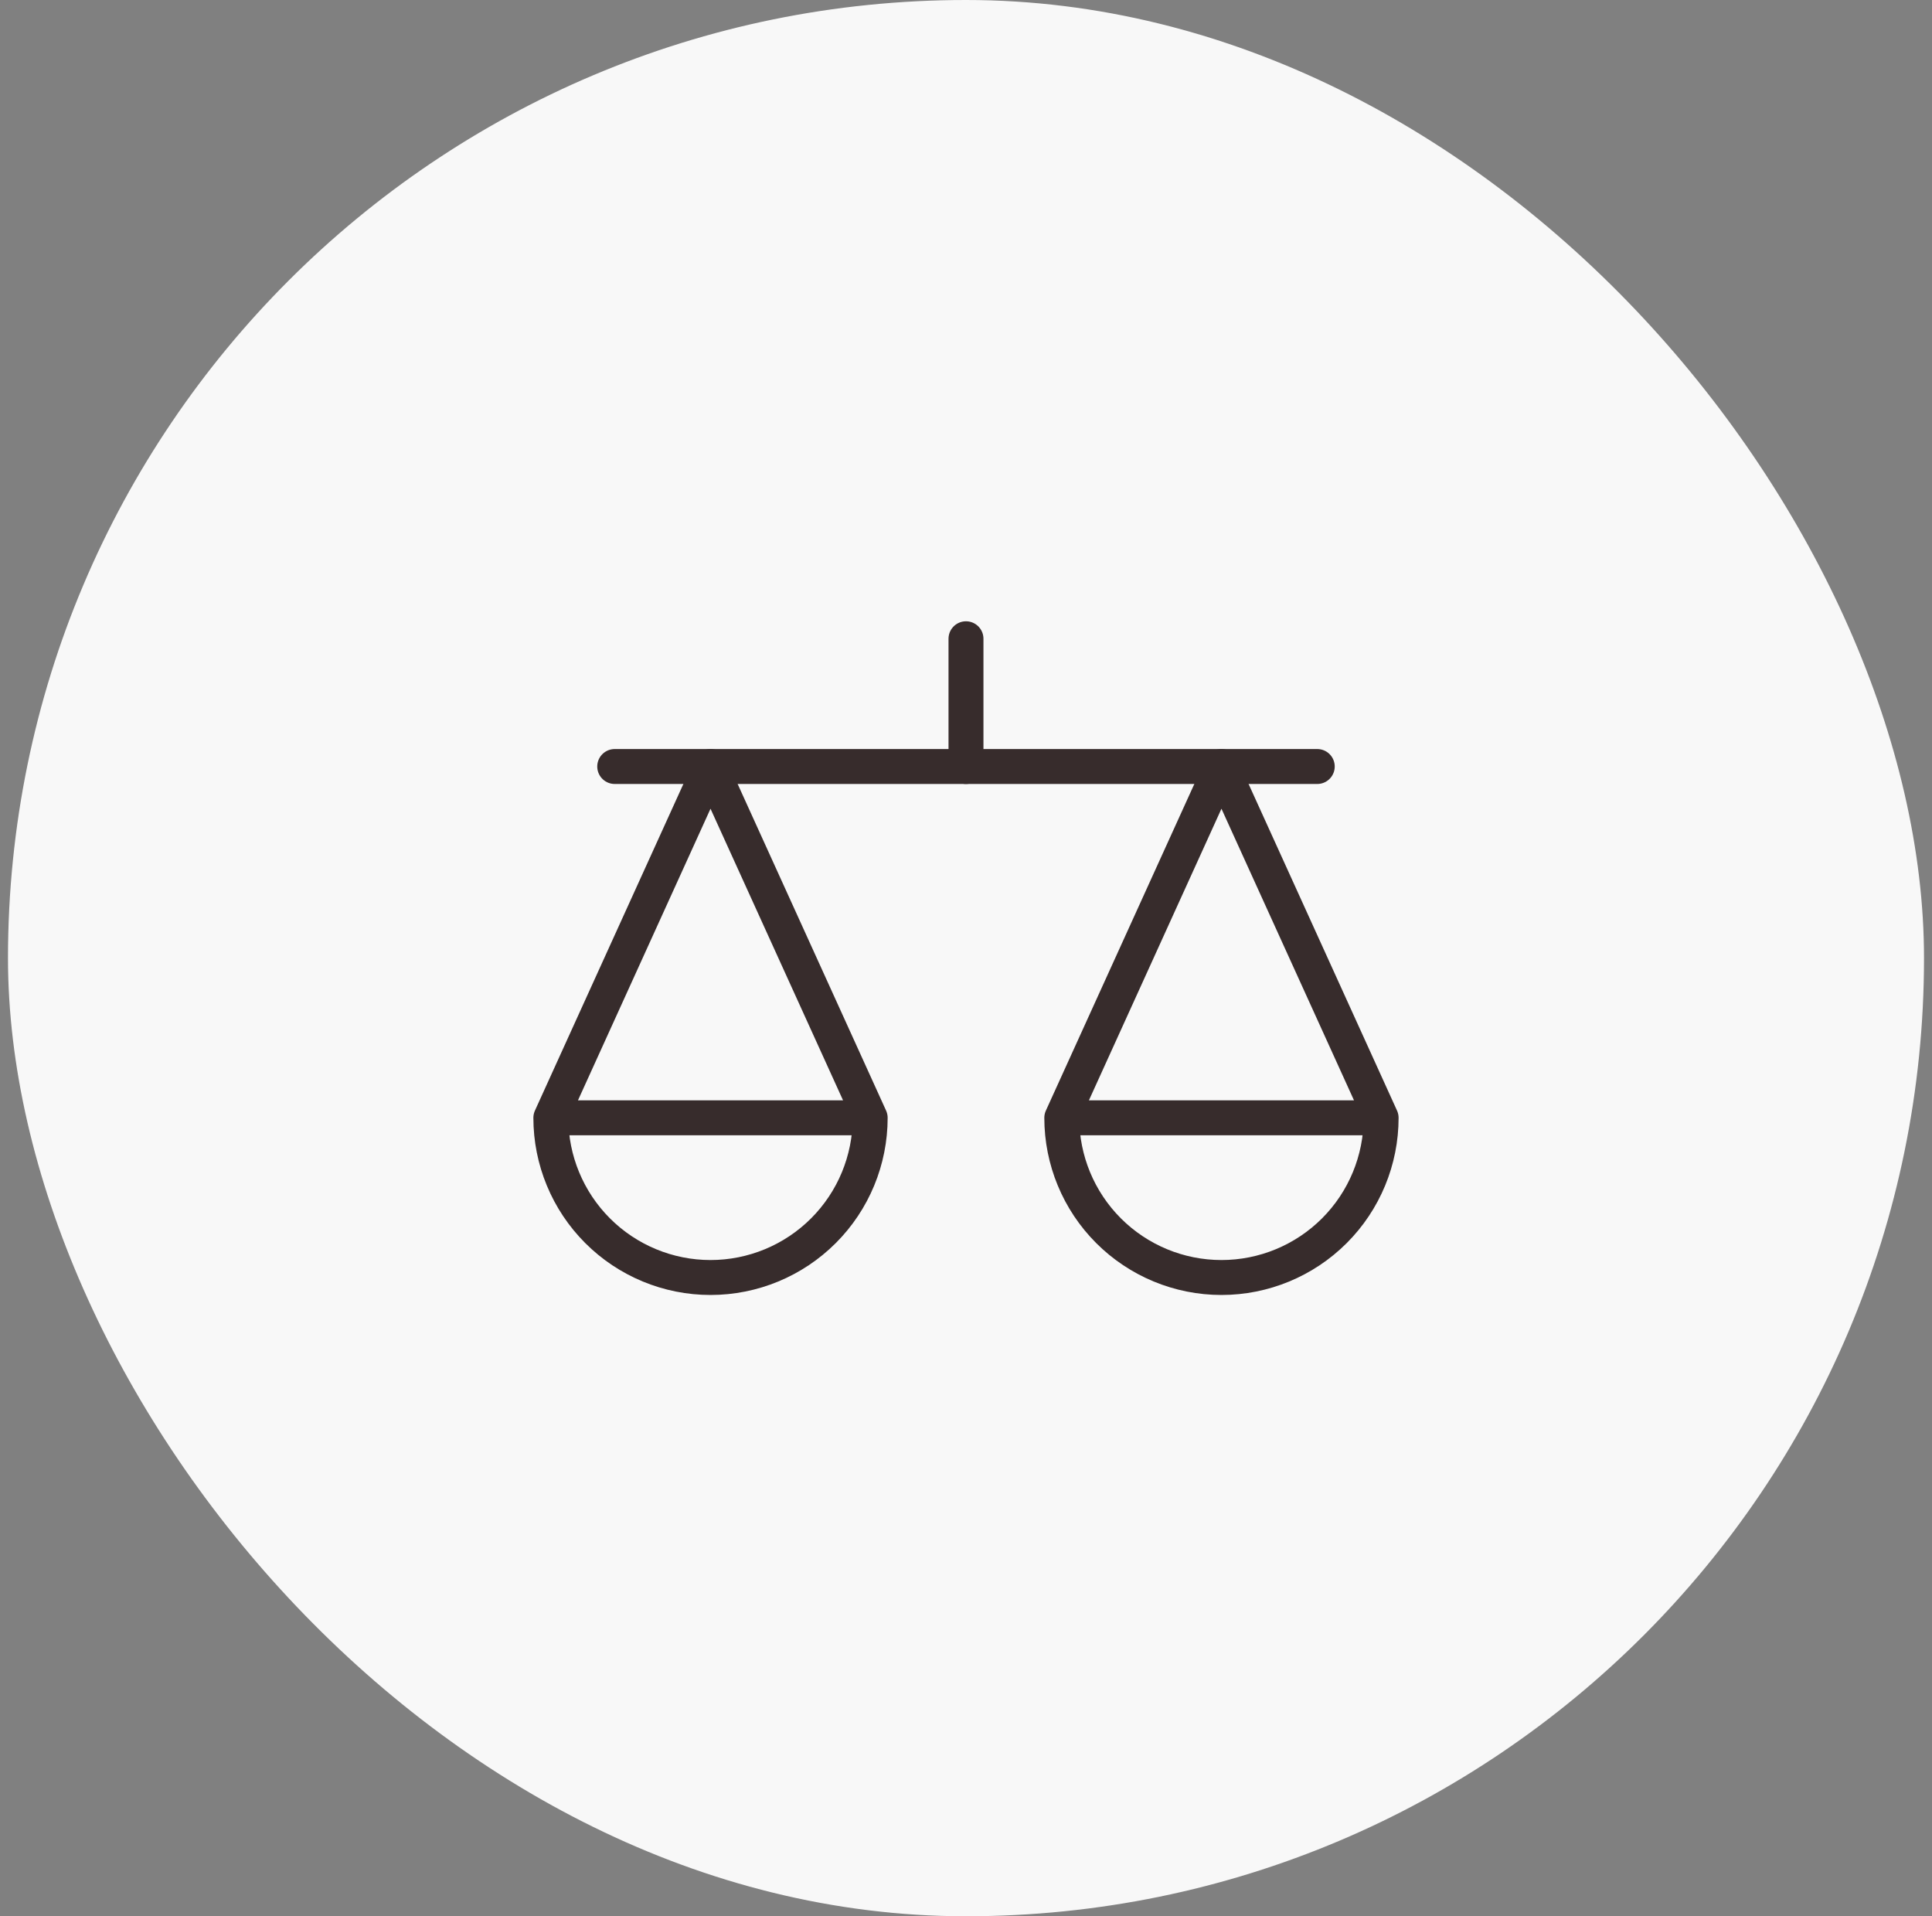 <svg width="121" height="120" viewBox="0 0 121 120" fill="none" xmlns="http://www.w3.org/2000/svg">
<rect x="0" y="0" width="121" height="120" fill="#808080" stroke="none"/>
<rect x="0.5" width="120" height="120" rx="60" fill="#F8F8F8"/>
<path d="M54.499 70L44.499 48L34.499 70M54.499 70C54.499 72.652 53.446 75.196 51.57 77.071C49.695 78.946 47.151 80 44.499 80C41.847 80 39.303 78.946 37.428 77.071C35.553 75.196 34.499 72.652 34.499 70M54.499 70H34.499" stroke="#372C2C" stroke-width="2.188" stroke-linecap="round" stroke-linejoin="round"/>
<path d="M86.499 70L76.499 48L66.499 70M86.499 70C86.499 72.652 85.446 75.196 83.571 77.071C81.695 78.946 79.151 80 76.499 80C73.847 80 71.304 78.946 69.428 77.071C67.553 75.196 66.499 72.652 66.499 70M86.499 70H66.499" stroke="#372C2C" stroke-width="2.188" stroke-linecap="round" stroke-linejoin="round"/>
<path d="M38.499 48H82.499" stroke="#372C2C" stroke-width="2.188" stroke-linecap="round" stroke-linejoin="round"/>
<path d="M60.499 48V40" stroke="#372C2C" stroke-width="2.188" stroke-linecap="round" stroke-linejoin="round"/>
</svg>
